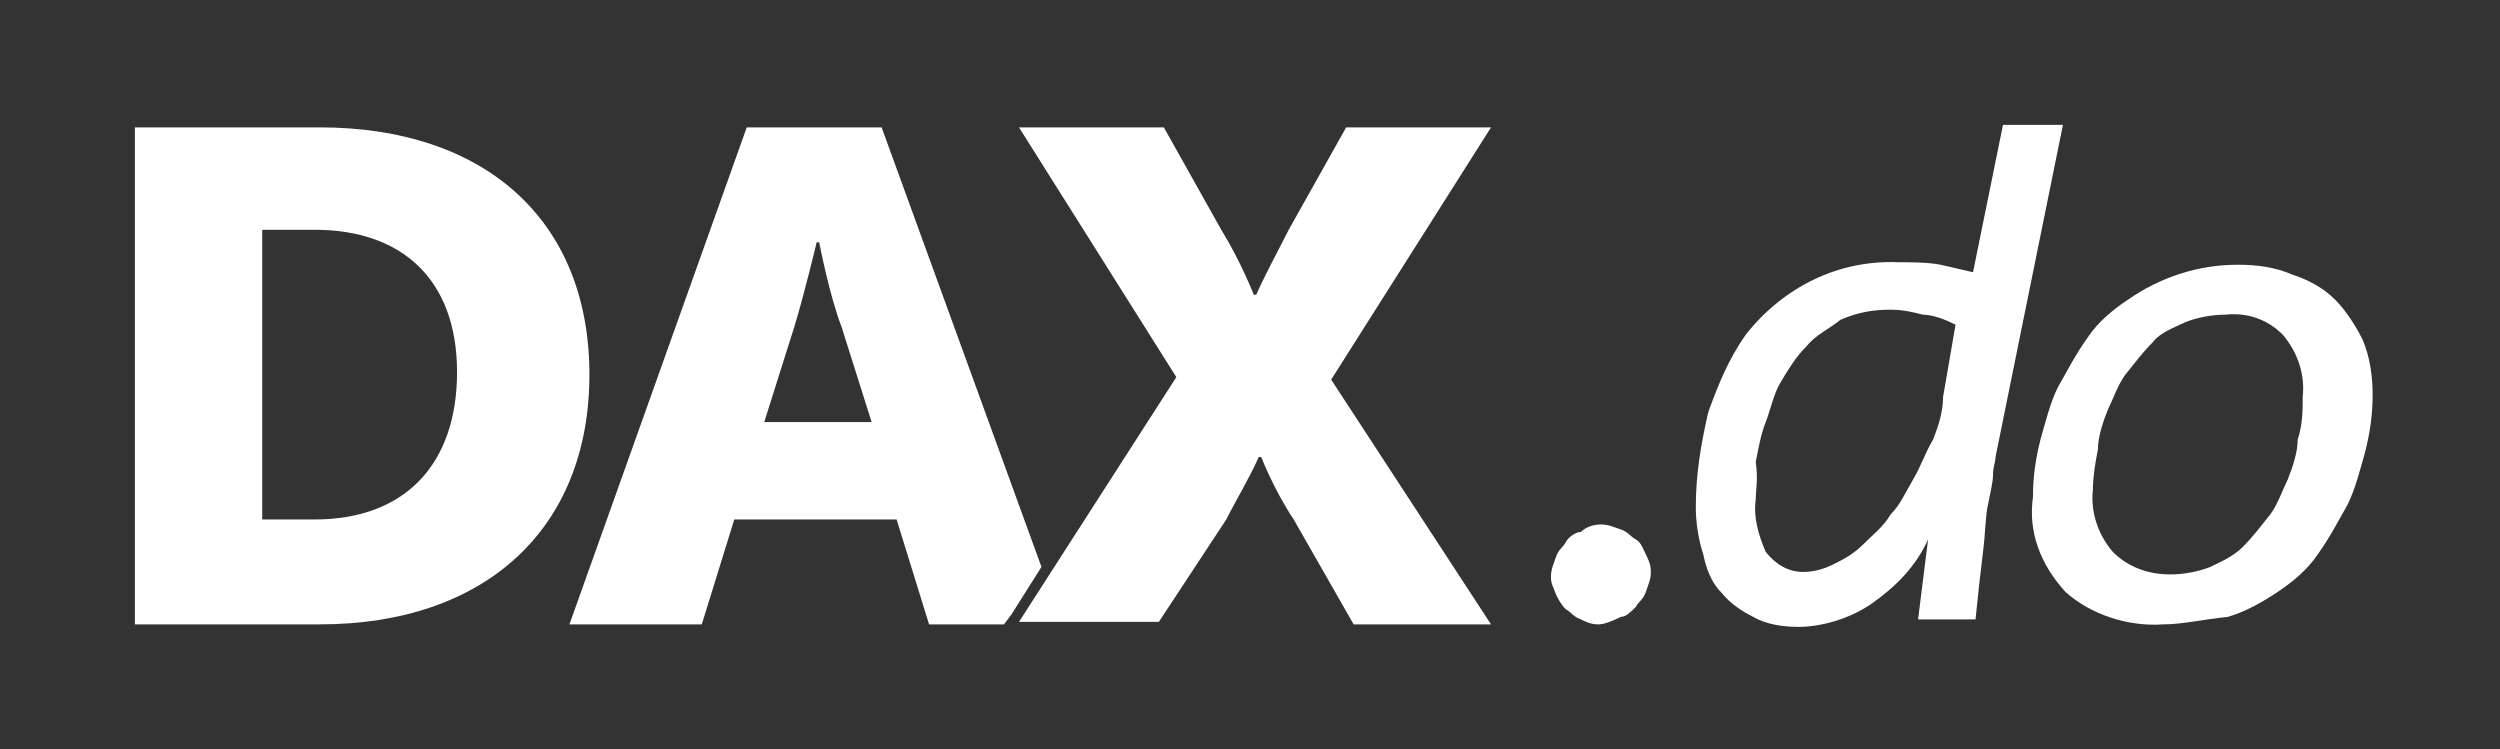 <?xml version="1.0" encoding="utf-8"?>
<!-- Generator: Adobe Illustrator 25.1.0, SVG Export Plug-In . SVG Version: 6.00 Build 0)  -->
<svg version="1.1" id="Layer_1" xmlns="http://www.w3.org/2000/svg" xmlns:xlink="http://www.w3.org/1999/xlink" x="0px" y="0px"
	 viewBox="0 0 100.1 30" style="enable-background:new 0 0 100.1 30;" xml:space="preserve">
<rect x="0" y="0" width="100.1" height="30" fill="#333333" stroke="none"/>
<style type="text/css">
	.st0{fill:#FFFFFF;}
</style>
<g>
	<path class="st0" d="M12.8,5.1H5.4V25h7.4c6.6,0,10.8-3.8,10.8-10S19.4,5.1,12.8,5.1z M12.6,20.8h-2.1V9.2h2.1c3.5,0,5.7,2,5.7,5.7
		S16.2,20.8,12.6,20.8z"/>
	<path class="st0" d="M49.1,20.8c0.4-0.8,0.9-1.6,1.3-2.5h0.1c0,0,0.5,1.3,1.3,2.5l2.4,4.2h5.5l-6.4-9.8l6.4-10.1h-5.8l-2.3,4.1
		c-0.4,0.8-0.9,1.7-1.3,2.6h-0.1c0,0-0.5-1.3-1.3-2.6l-2.3-4.1h-5.8l6.3,10l-6.3,9.8h5.6L49.1,20.8z"/>
	<path class="st0" d="M40.5,24.6l1.2-1.9L35.3,5.1h-5.4L22.8,25h5.3l1.3-4.2h6.5l1.3,4.2h3L40.5,24.6z M30.6,16.9l1.2-3.8
		c0.4-1.3,0.9-3.4,0.9-3.4h0.1c0,0,0.4,2.1,0.9,3.4l1.2,3.8H30.6z"/>
	<path class="st0" d="M64.1,21c0.3,0,0.5,0.1,0.8,0.2s0.4,0.3,0.6,0.4s0.3,0.4,0.4,0.6s0.2,0.4,0.2,0.7c0,0.3-0.1,0.5-0.2,0.8
		c-0.1,0.3-0.3,0.4-0.4,0.6c-0.2,0.2-0.4,0.4-0.6,0.4C64.5,24.9,64.2,25,64,25c-0.3,0-0.5-0.1-0.7-0.2c-0.3-0.1-0.4-0.3-0.6-0.4
		c-0.2-0.2-0.3-0.4-0.4-0.6c-0.1-0.3-0.2-0.4-0.2-0.7c0-0.3,0.1-0.5,0.2-0.8c0.1-0.3,0.3-0.4,0.4-0.6s0.4-0.4,0.6-0.4
		C63.5,21.1,63.8,21,64.1,21z"/>
	<path class="st0" d="M76,10.5c0.5,0,1.2,0,1.7,0.1c0.4,0.1,0.9,0.2,1.3,0.3L80.2,5h2.4l-2.7,13.3c0,0.2-0.1,0.4-0.1,0.7
		s-0.1,0.7-0.2,1.2c-0.1,0.4-0.1,1.1-0.2,1.9c-0.1,0.8-0.2,1.7-0.3,2.7h-2.3l0.4-3.2c-0.5,1.1-1.3,1.9-2.3,2.6
		c-0.9,0.6-2,0.9-2.9,0.9c-0.6,0-1.3-0.1-1.8-0.4c-0.4-0.2-0.9-0.5-1.3-1c-0.4-0.4-0.6-1-0.7-1.5c-0.2-0.6-0.3-1.3-0.3-1.9
		c0-1.3,0.2-2.5,0.5-3.8c0.4-1.1,0.8-2.1,1.5-3.1C71.4,11.5,73.6,10.4,76,10.5z M70.3,20c-0.1,0.7,0.1,1.4,0.4,2.1
		c0.4,0.5,0.9,0.8,1.5,0.8c0.4,0,0.8-0.1,1.2-0.3c0.4-0.2,0.8-0.4,1.2-0.8c0.4-0.4,0.8-0.7,1.1-1.2c0.4-0.4,0.6-0.9,0.9-1.4
		c0.3-0.5,0.5-1.1,0.8-1.6c0.2-0.5,0.4-1.1,0.4-1.7l0.5-2.9c-0.4-0.2-0.9-0.4-1.3-0.4c-0.4-0.1-0.8-0.2-1.3-0.2
		c-0.7,0-1.3,0.1-2,0.4c-0.5,0.4-1,0.6-1.4,1.1c-0.4,0.4-0.7,0.9-1,1.4c-0.3,0.5-0.4,1.1-0.6,1.6c-0.2,0.5-0.3,1.1-0.4,1.6
		C70.4,19.2,70.3,19.6,70.3,20z"/>
	<path class="st0" d="M86.6,25c-1.4,0.1-2.9-0.4-3.9-1.3c-1-1.1-1.5-2.4-1.3-3.8c0-0.8,0.1-1.5,0.3-2.3c0.2-0.7,0.4-1.5,0.7-2.1
		c0.4-0.7,0.7-1.3,1.2-2c0.4-0.6,1-1.1,1.6-1.5c1.3-0.9,2.8-1.4,4.4-1.4c0.8,0,1.5,0.1,2.2,0.4c0.6,0.2,1.2,0.5,1.7,1
		c0.4,0.4,0.8,1,1.1,1.6c0.3,0.7,0.4,1.5,0.4,2.2c0,0.8-0.1,1.5-0.3,2.3c-0.2,0.7-0.4,1.5-0.7,2.1c-0.4,0.7-0.7,1.3-1.2,2
		c-0.4,0.6-1,1.1-1.6,1.5c-0.6,0.4-1.3,0.8-2,1C88.2,24.8,87.4,25,86.6,25z M92.2,15.9c0.1-0.9-0.2-1.8-0.8-2.5
		c-0.6-0.6-1.4-0.9-2.3-0.8c-0.5,0-1.1,0.1-1.6,0.3c-0.4,0.2-1,0.4-1.3,0.8c-0.4,0.4-0.7,0.8-1.1,1.3c-0.3,0.4-0.5,1-0.7,1.4
		c-0.2,0.5-0.4,1.1-0.4,1.6c-0.1,0.5-0.2,1.1-0.2,1.6c-0.1,0.9,0.2,1.8,0.8,2.5c0.6,0.6,1.4,0.9,2.3,0.9c0.5,0,1.1-0.1,1.6-0.3
		c0.4-0.2,0.9-0.4,1.3-0.8c0.4-0.4,0.7-0.8,1.1-1.3c0.3-0.4,0.5-1,0.7-1.4c0.2-0.5,0.4-1.1,0.4-1.6C92.2,17,92.2,16.4,92.2,15.9z"/>
</g>
</svg>